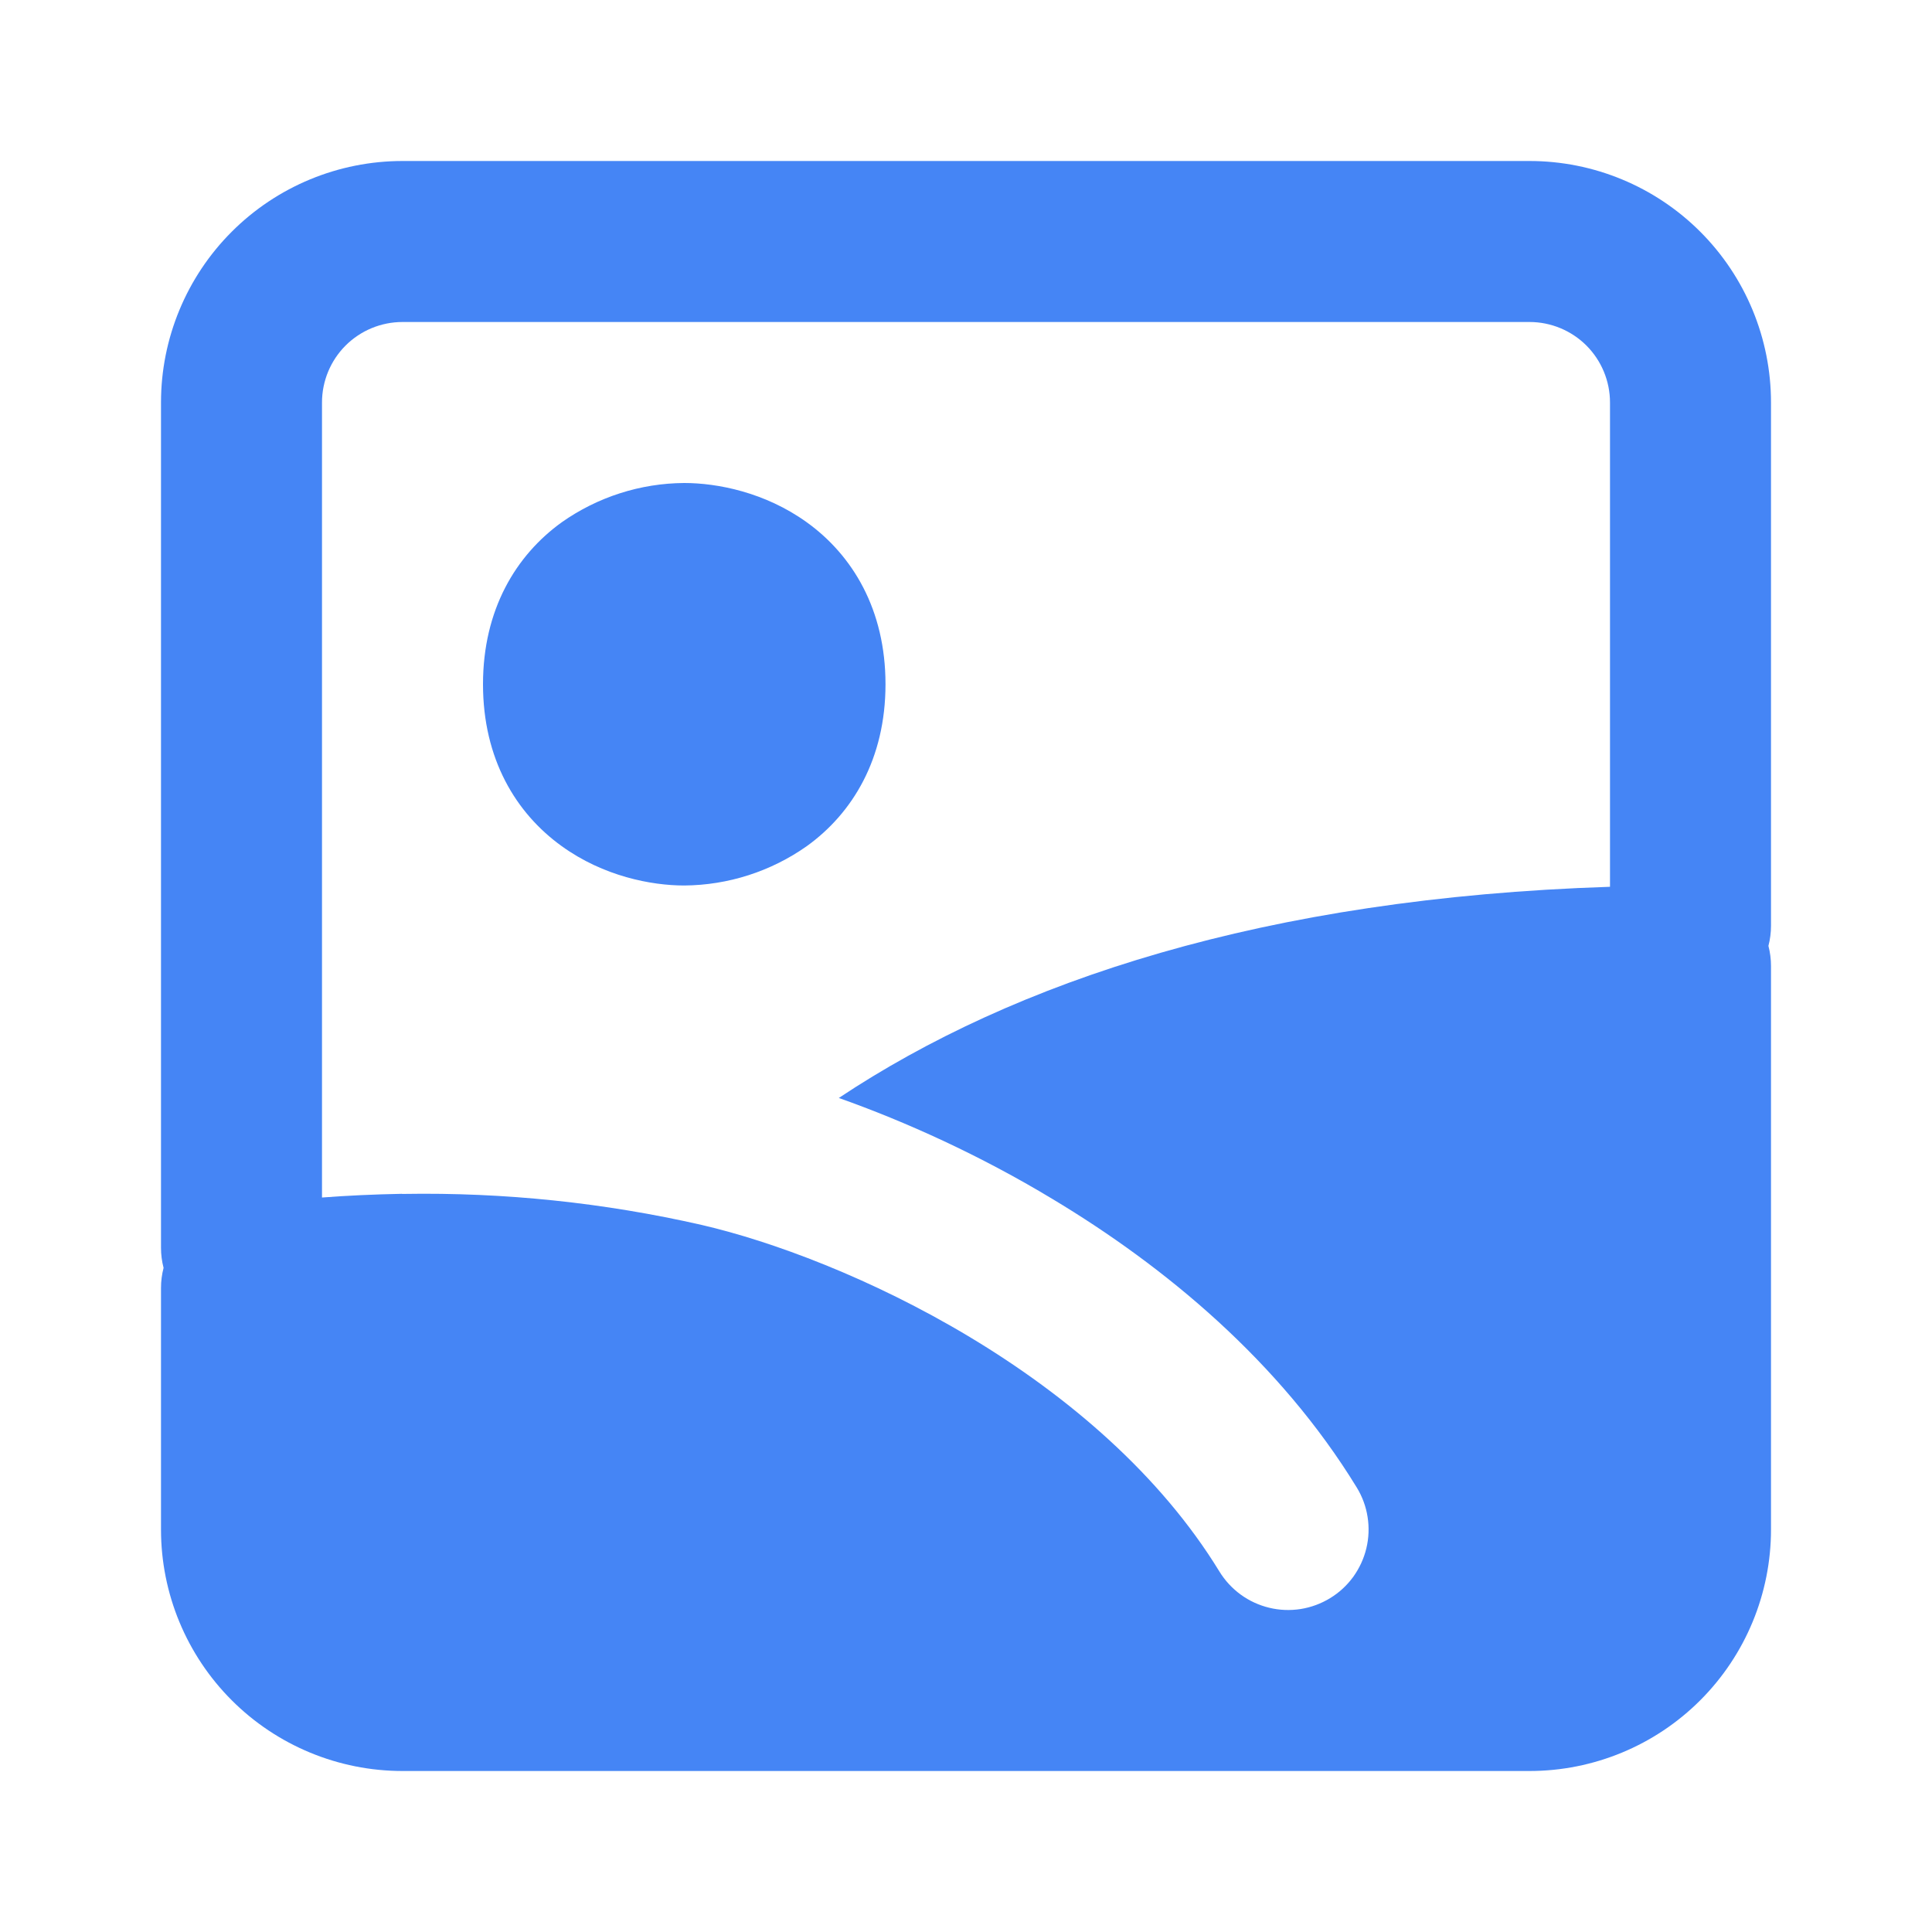 <svg width="36" height="36" viewBox="0 0 36 36" fill="none" xmlns="http://www.w3.org/2000/svg">
<path fill-rule="evenodd" clip-rule="evenodd" d="M3 7.5C3 6.307 3.474 5.162 4.318 4.318C5.162 3.474 6.307 3 7.5 3H28.5C29.694 3 30.838 3.474 31.682 4.318C32.526 5.162 33 6.307 33 7.5V17.25C33 17.377 32.984 17.503 32.952 17.625C32.984 17.747 33 17.873 33 18V28.5C33 29.694 32.526 30.838 31.682 31.682C30.838 32.526 29.694 33 28.5 33H7.5C6.307 33 5.162 32.526 4.318 31.682C3.474 30.838 3 29.694 3 28.5V24C3 23.873 3.016 23.747 3.048 23.625C3.016 23.503 3 23.377 3 23.25V7.5ZM7.491 22.245C6.969 22.255 6.472 22.278 6 22.314V7.5C6 7.102 6.158 6.721 6.439 6.439C6.721 6.158 7.102 6 7.5 6H28.5C28.898 6 29.279 6.158 29.561 6.439C29.842 6.721 30 7.102 30 7.5V16.524C23.555 16.733 18.9 18.285 15.63 20.459C16.869 20.898 18.255 21.523 19.614 22.343C21.712 23.602 23.846 25.372 25.281 27.717C25.384 27.885 25.453 28.072 25.483 28.266C25.514 28.461 25.506 28.66 25.46 28.851C25.414 29.043 25.33 29.223 25.215 29.383C25.099 29.542 24.953 29.677 24.785 29.779C24.616 29.882 24.43 29.951 24.235 29.982C24.041 30.012 23.842 30.005 23.65 29.958C23.459 29.912 23.278 29.829 23.119 29.713C22.96 29.597 22.825 29.451 22.722 29.283C21.618 27.479 19.905 26.016 18.069 24.913C16.236 23.812 14.371 23.125 13.079 22.826C11.257 22.41 9.392 22.216 7.524 22.247H7.491V22.245ZM10.467 9.732C11.135 9.261 11.932 9.005 12.75 9C13.365 9 14.255 9.172 15.033 9.732C15.888 10.347 16.5 11.361 16.5 12.75C16.5 14.139 15.888 15.152 15.033 15.767C14.365 16.238 13.568 16.494 12.75 16.5C12.135 16.5 11.245 16.328 10.467 15.767C9.612 15.152 9 14.14 9 12.75C9 11.361 9.612 10.348 10.467 9.732Z" fill="#4585F5"/>
</svg>
